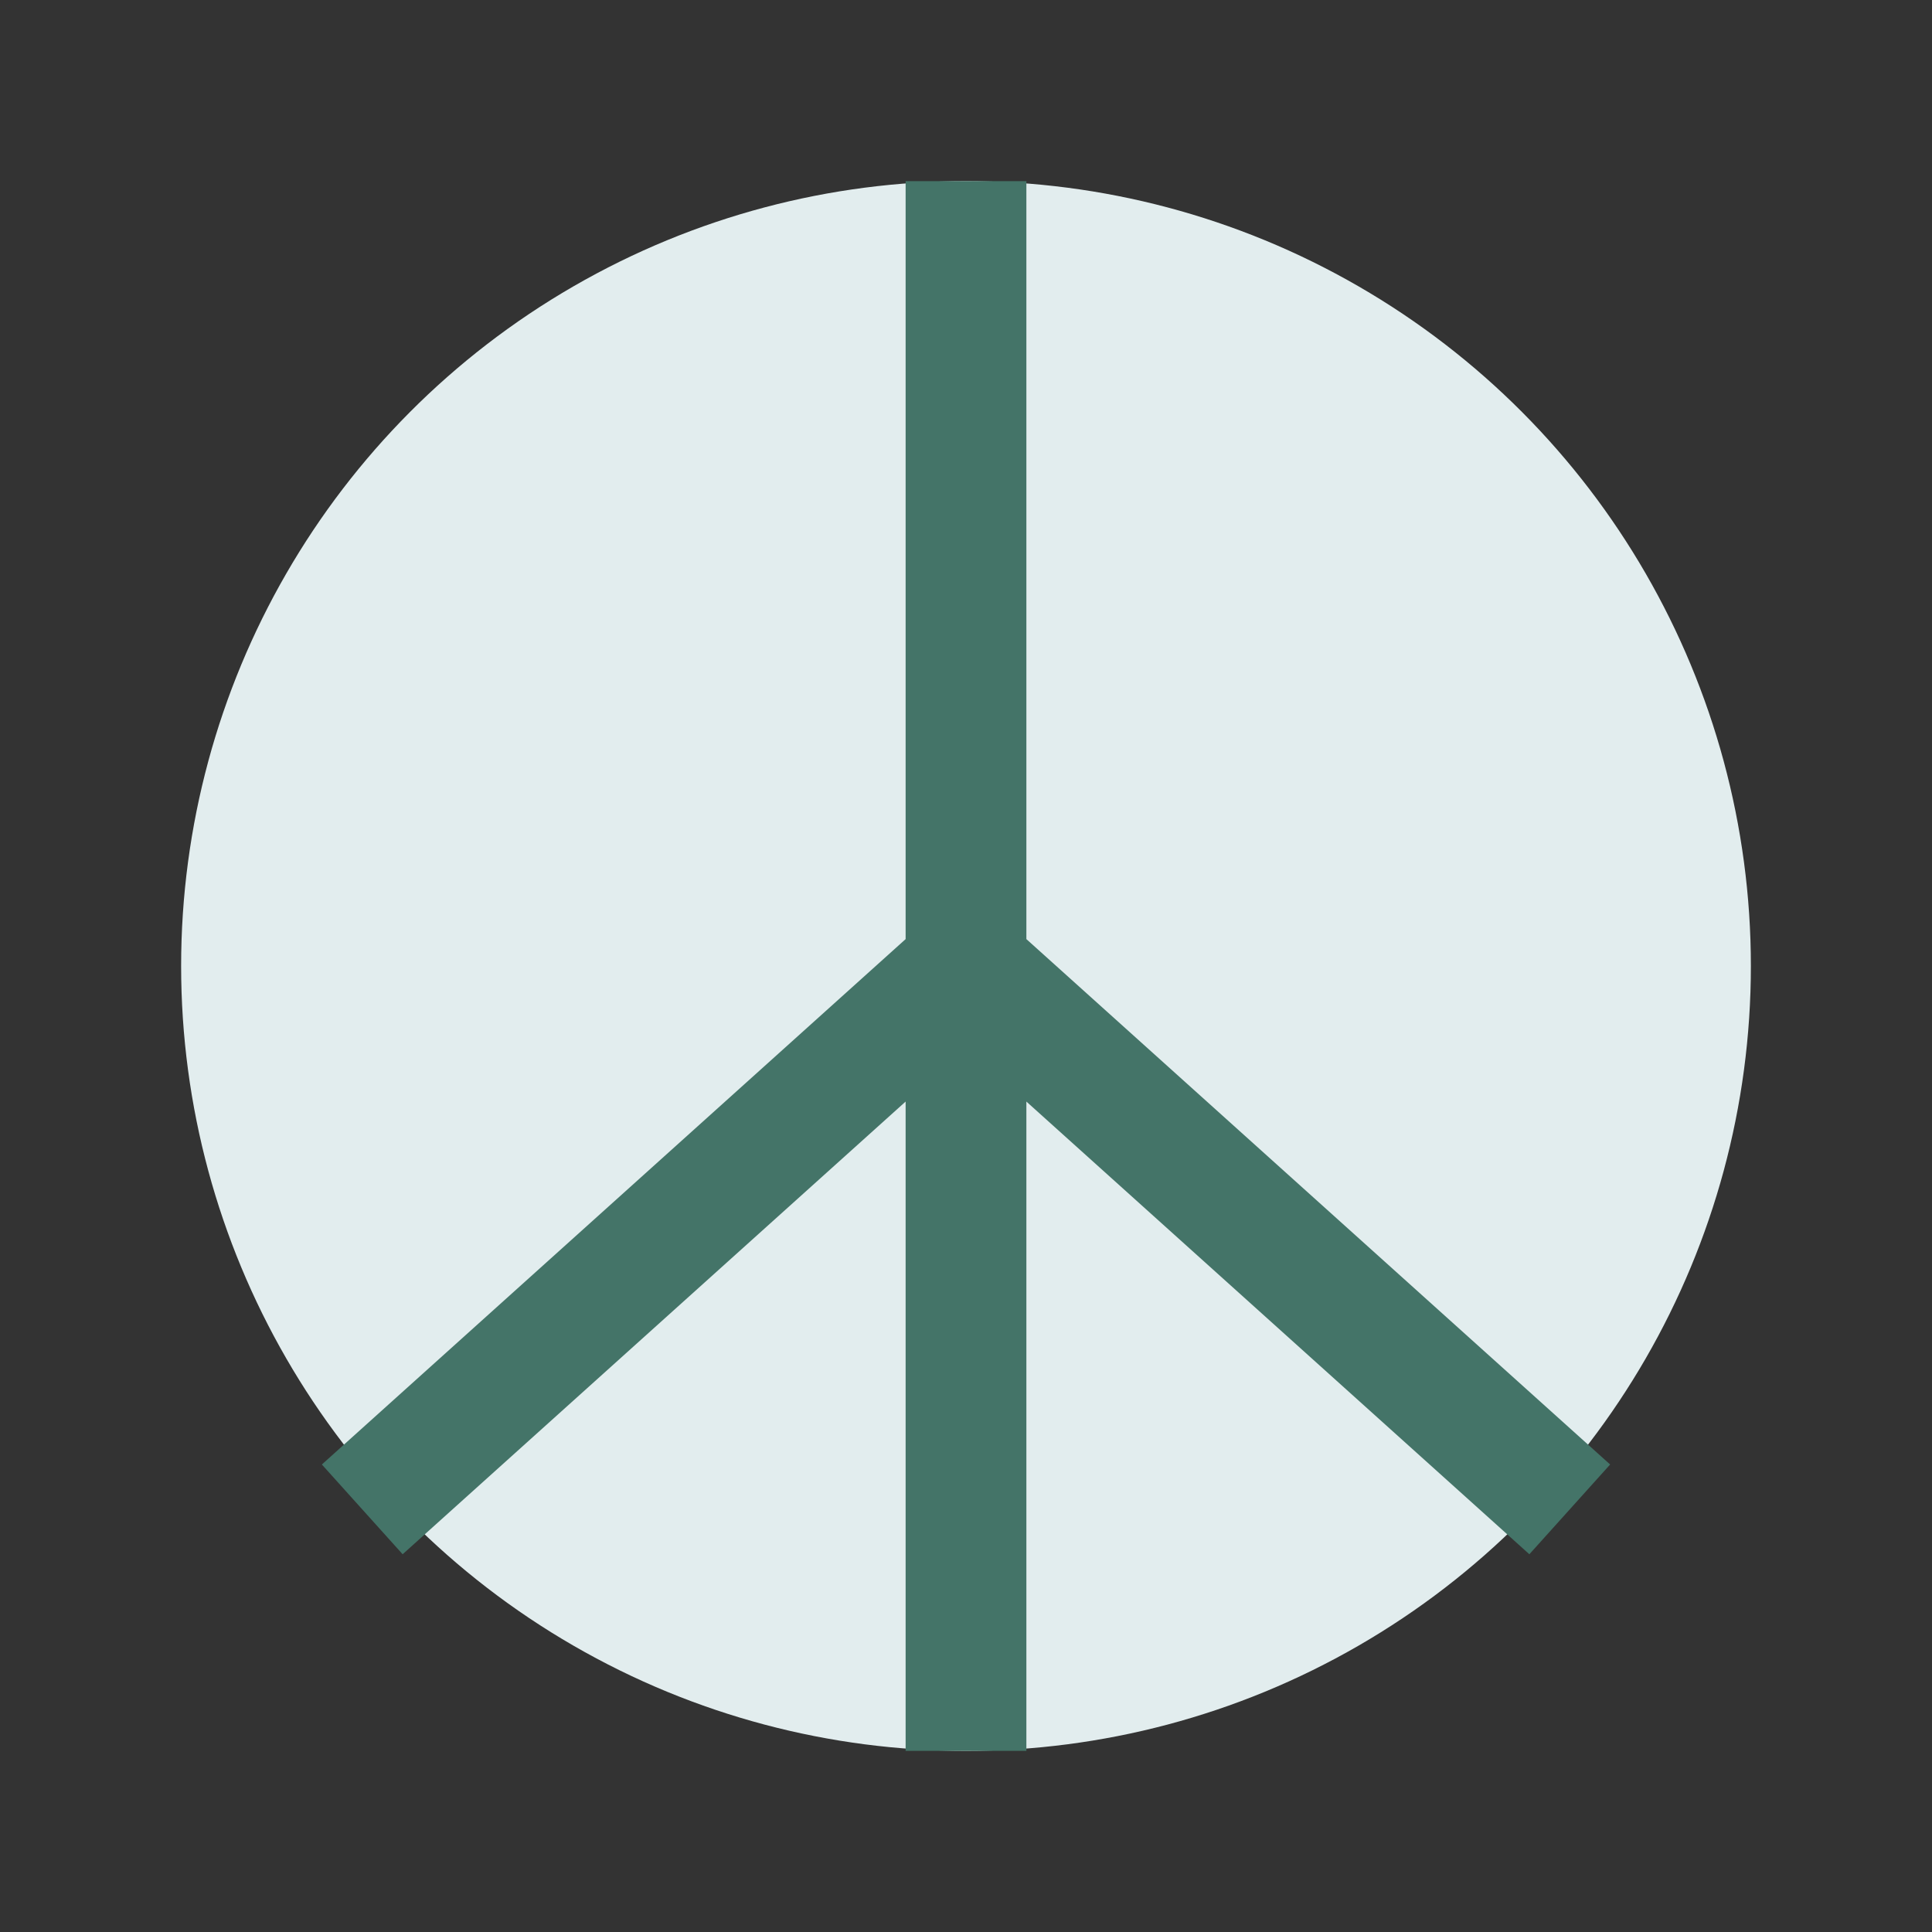<?xml version="1.0" encoding="UTF-8"?>
<svg xmlns="http://www.w3.org/2000/svg" width="32" height="32" viewBox="0 0 32 32"><rect x="0" y="0" width="32" height="32" fill="#333333" stroke="none"/><circle cx="16" cy="16" r="13" fill="#E2EDEE"/><path d="M16 3v26M6 25l10-9 10 9" stroke="#447468" stroke-width="2" fill="none"/></svg>